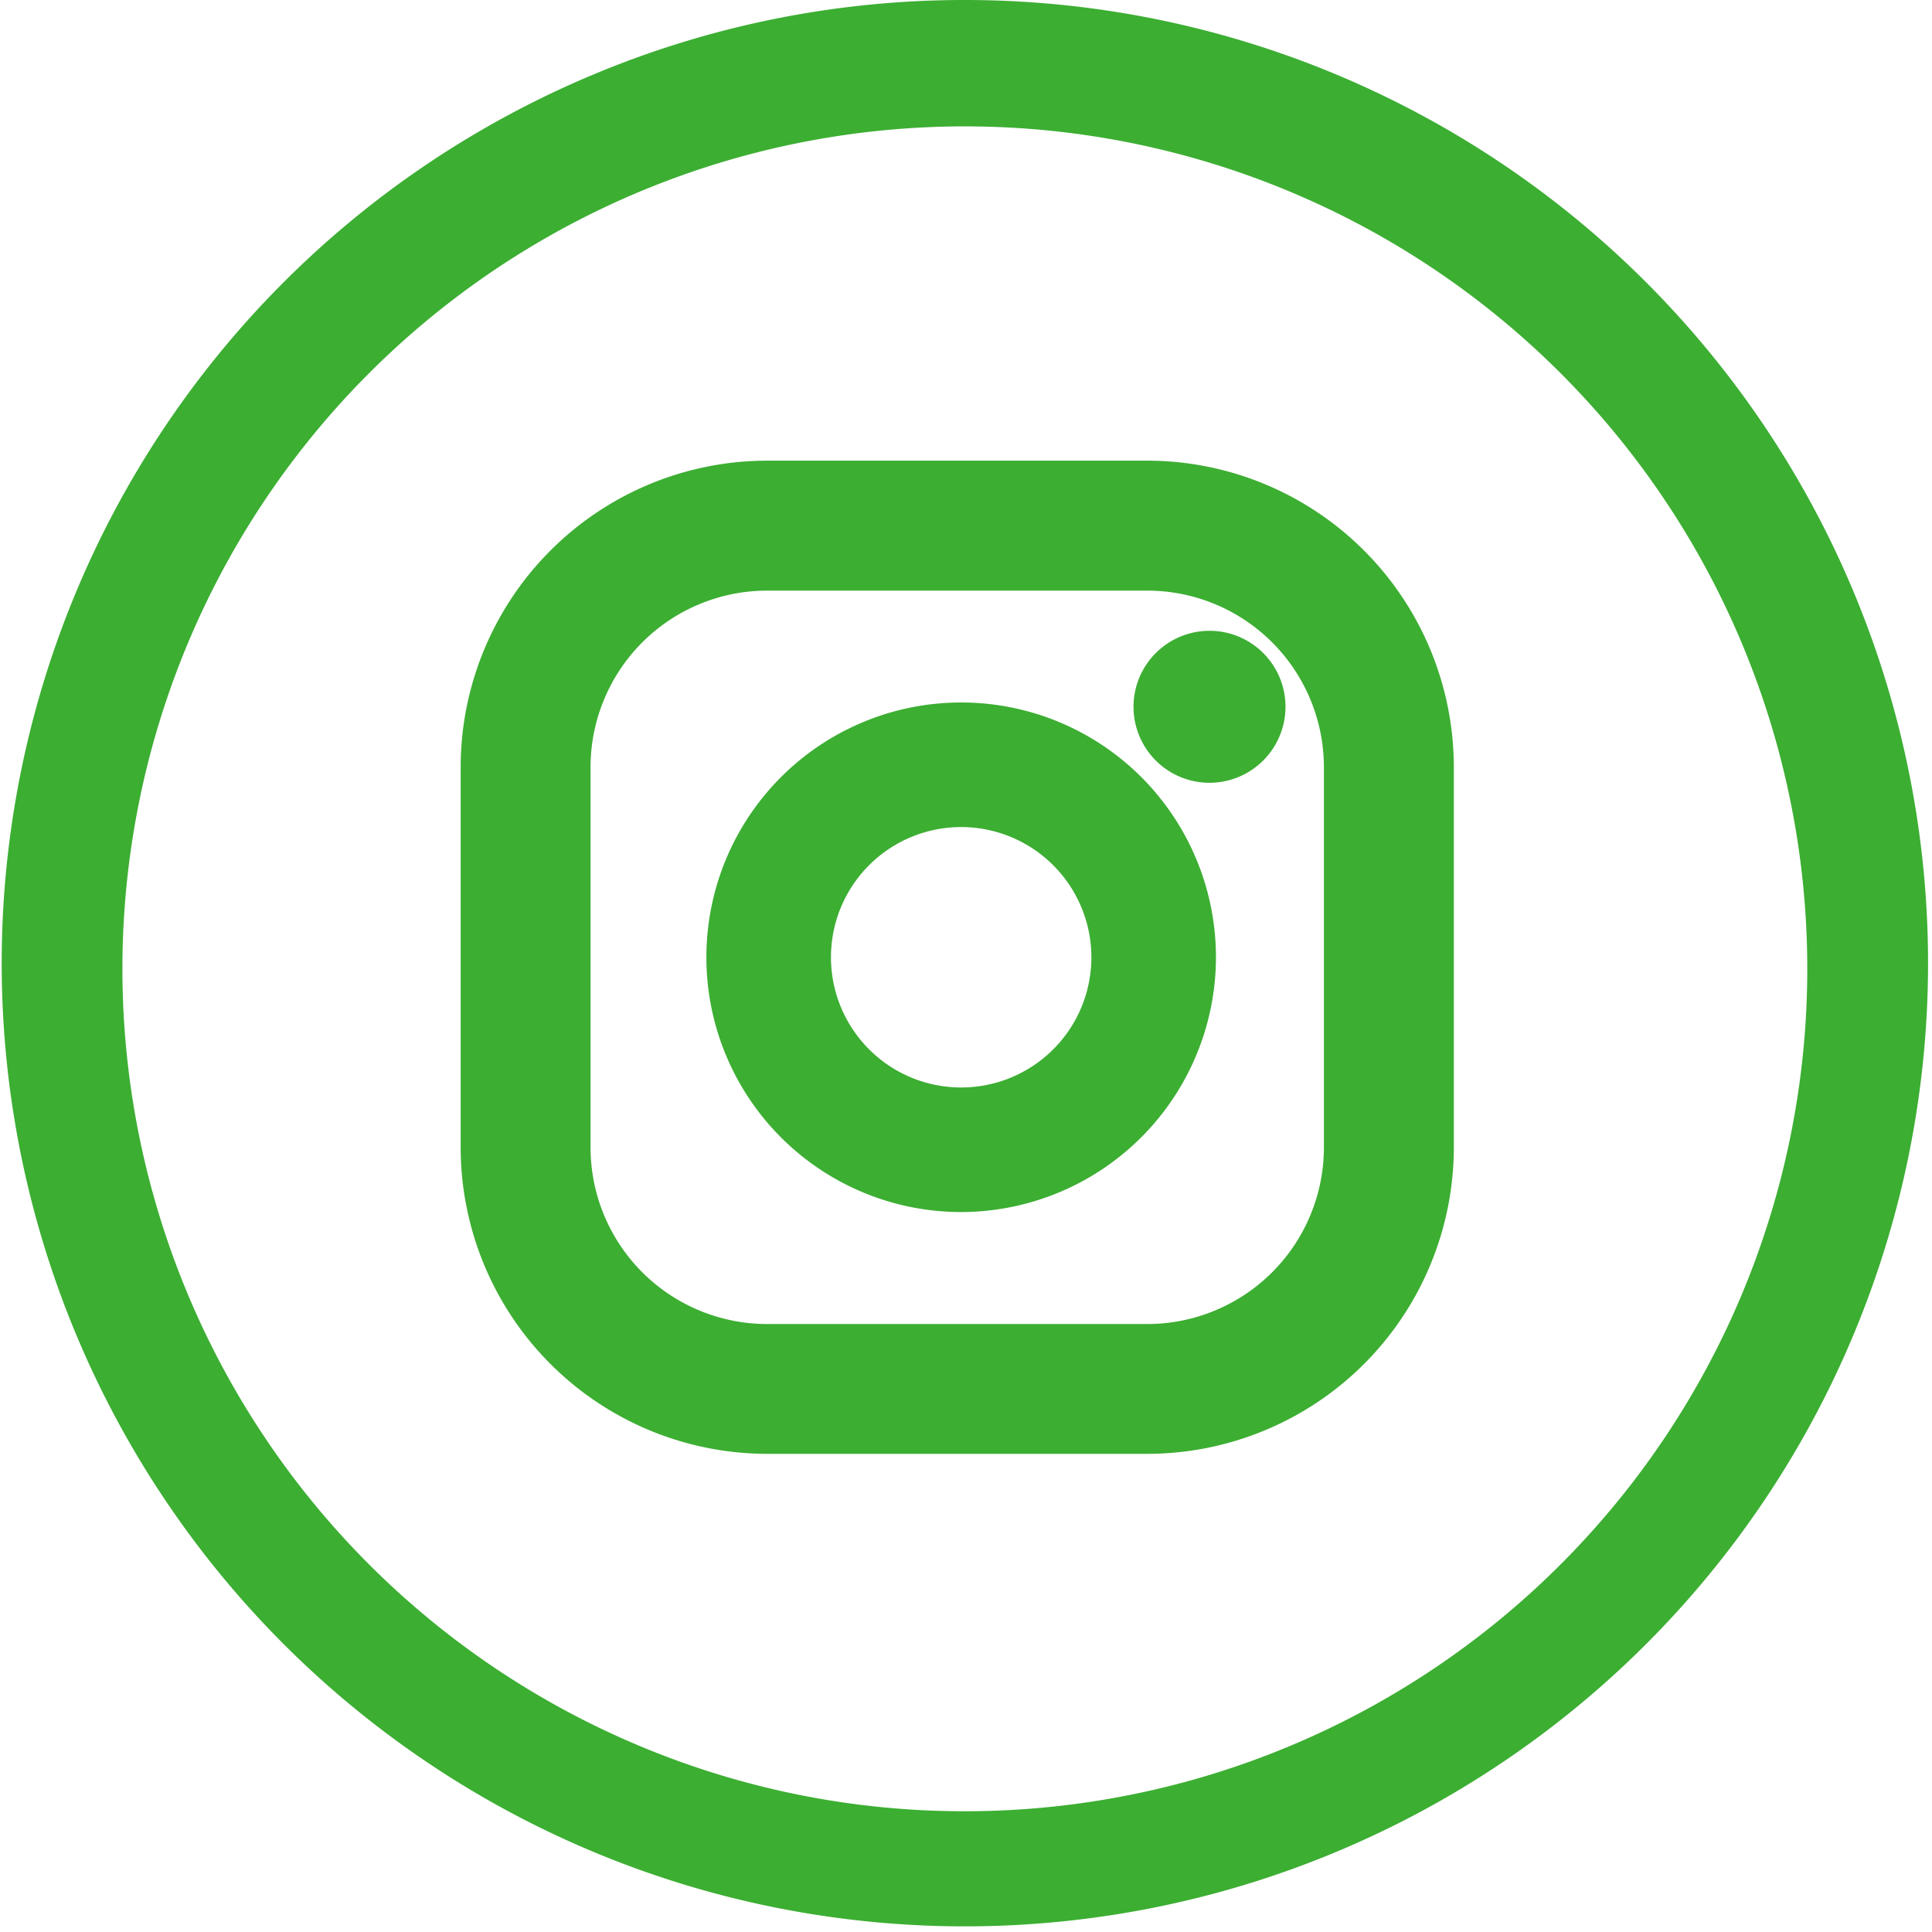 <svg xmlns="http://www.w3.org/2000/svg" width="48" height="48" viewBox="0 0 48 48"><g transform="translate(-730 724)"><g transform="translate(741.945 -712.055)"><path d="M496.769,444.188a1.388,1.388,0,1,0,1.388,1.388,1.388,1.388,0,0,0-1.388-1.388" transform="translate(-478.664 -439.961)" fill="#3cae32"/><path d="M496.769,447.464a1.888,1.888,0,1,1,1.888-1.888A1.89,1.89,0,0,1,496.769,447.464Zm0-2.776a.888.888,0,1,0,.888.888A.889.889,0,0,0,496.769,444.688Z" transform="translate(-478.664 -439.961)" fill="#3cae32"/><path d="M477.387,448.183a5.83,5.83,0,1,0,5.83,5.831,5.837,5.837,0,0,0-5.83-5.831m0,9.565a3.735,3.735,0,1,1,3.735-3.735,3.739,3.739,0,0,1-3.735,3.735" transform="translate(-465.452 -442.176)" fill="#3cae32"/><path d="M477.387,460.344a6.33,6.33,0,1,1,6.33-6.33A6.338,6.338,0,0,1,477.387,460.344Zm0-11.661a5.33,5.33,0,1,0,5.33,5.331A5.337,5.337,0,0,0,477.387,448.683Zm0,9.565a4.235,4.235,0,1,1,4.235-4.235A4.24,4.24,0,0,1,477.387,458.248Zm0-7.469a3.235,3.235,0,1,0,3.235,3.235A3.238,3.238,0,0,0,477.387,450.779Z" transform="translate(-465.452 -442.176)" fill="#3cae32"/><path d="M474.416,458.373h-9.452a7.119,7.119,0,0,1-7.111-7.111v-9.453a7.119,7.119,0,0,1,7.111-7.111h9.452a7.12,7.12,0,0,1,7.112,7.111v9.453a7.12,7.12,0,0,1-7.112,7.111m-9.452-21.447a4.889,4.889,0,0,0-4.884,4.884v9.453a4.889,4.889,0,0,0,4.884,4.884h9.452a4.89,4.89,0,0,0,4.884-4.884v-9.453a4.89,4.89,0,0,0-4.884-4.884Z" transform="translate(-457.853 -434.698)" fill="#3cae32"/><path d="M474.416,458.873h-9.452a7.62,7.62,0,0,1-7.611-7.611v-9.453a7.62,7.62,0,0,1,7.611-7.611h9.452a7.62,7.62,0,0,1,7.612,7.611v9.453A7.62,7.62,0,0,1,474.416,458.873ZM464.964,435.2a6.619,6.619,0,0,0-6.611,6.611v9.453a6.619,6.619,0,0,0,6.611,6.611h9.452a6.619,6.619,0,0,0,6.612-6.611v-9.453a6.619,6.619,0,0,0-6.612-6.611Zm9.452,21.447h-9.452a5.39,5.39,0,0,1-5.384-5.384v-9.453a5.39,5.39,0,0,1,5.384-5.384h9.452a5.39,5.39,0,0,1,5.384,5.384v9.453A5.39,5.39,0,0,1,474.416,456.645Zm-9.452-19.22a4.389,4.389,0,0,0-4.384,4.384v9.453a4.389,4.389,0,0,0,4.384,4.384h9.452a4.389,4.389,0,0,0,4.384-4.384v-9.453a4.389,4.389,0,0,0-4.384-4.384Z" transform="translate(-457.853 -434.698)" fill="#3cae32"/></g><path d="M567.07,170.135a23.93,23.93,0,1,1-9.342,1.887A23.851,23.851,0,0,1,567.07,170.135Zm0,45a20.93,20.93,0,1,0-8.174-1.65A20.866,20.866,0,0,0,567.07,215.135Z" transform="translate(186.93 -894.135)" fill="#3cae32"/></g></svg>